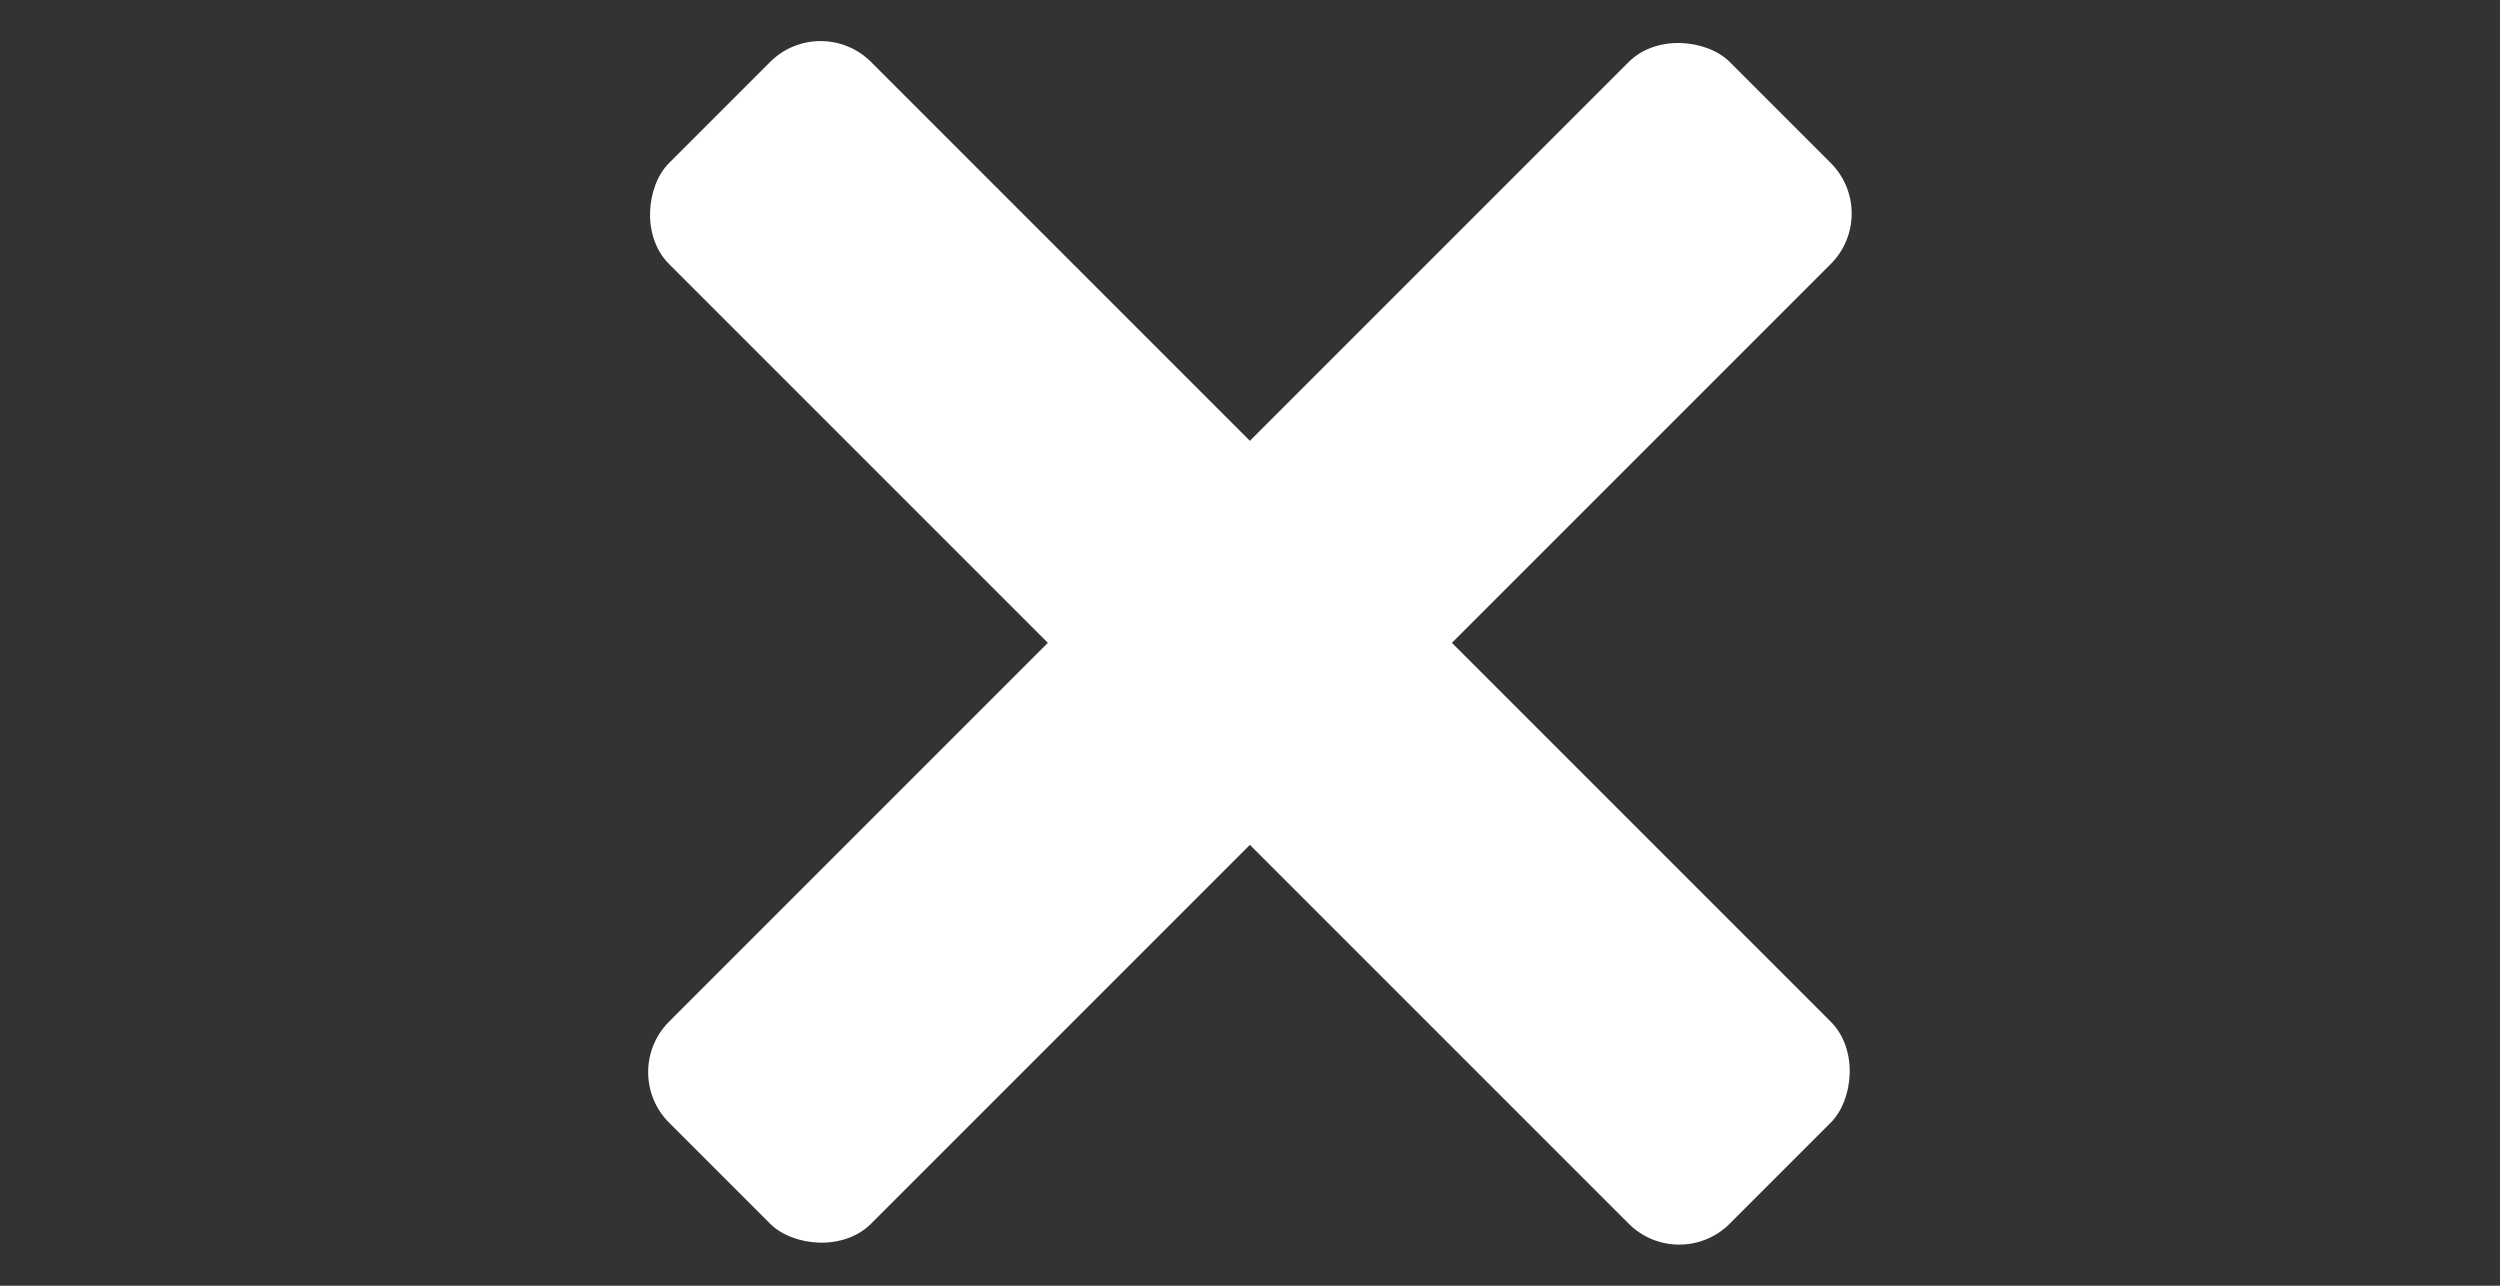 <svg width="35" height="18" viewBox="0 0 35 18" fill="none" xmlns="http://www.w3.org/2000/svg">
<rect x="0" y="0" width="35" height="18" fill="#333333" stroke="none"/>
<rect x="8.66" y="15.01" width="21" height="4" rx="1" transform="rotate(-45 8.66 15.01)" fill="white"/>
<rect x="11.488" y="0.161" width="21" height="4" rx="1" transform="rotate(45 11.488 0.161)" fill="white"/>
</svg>
